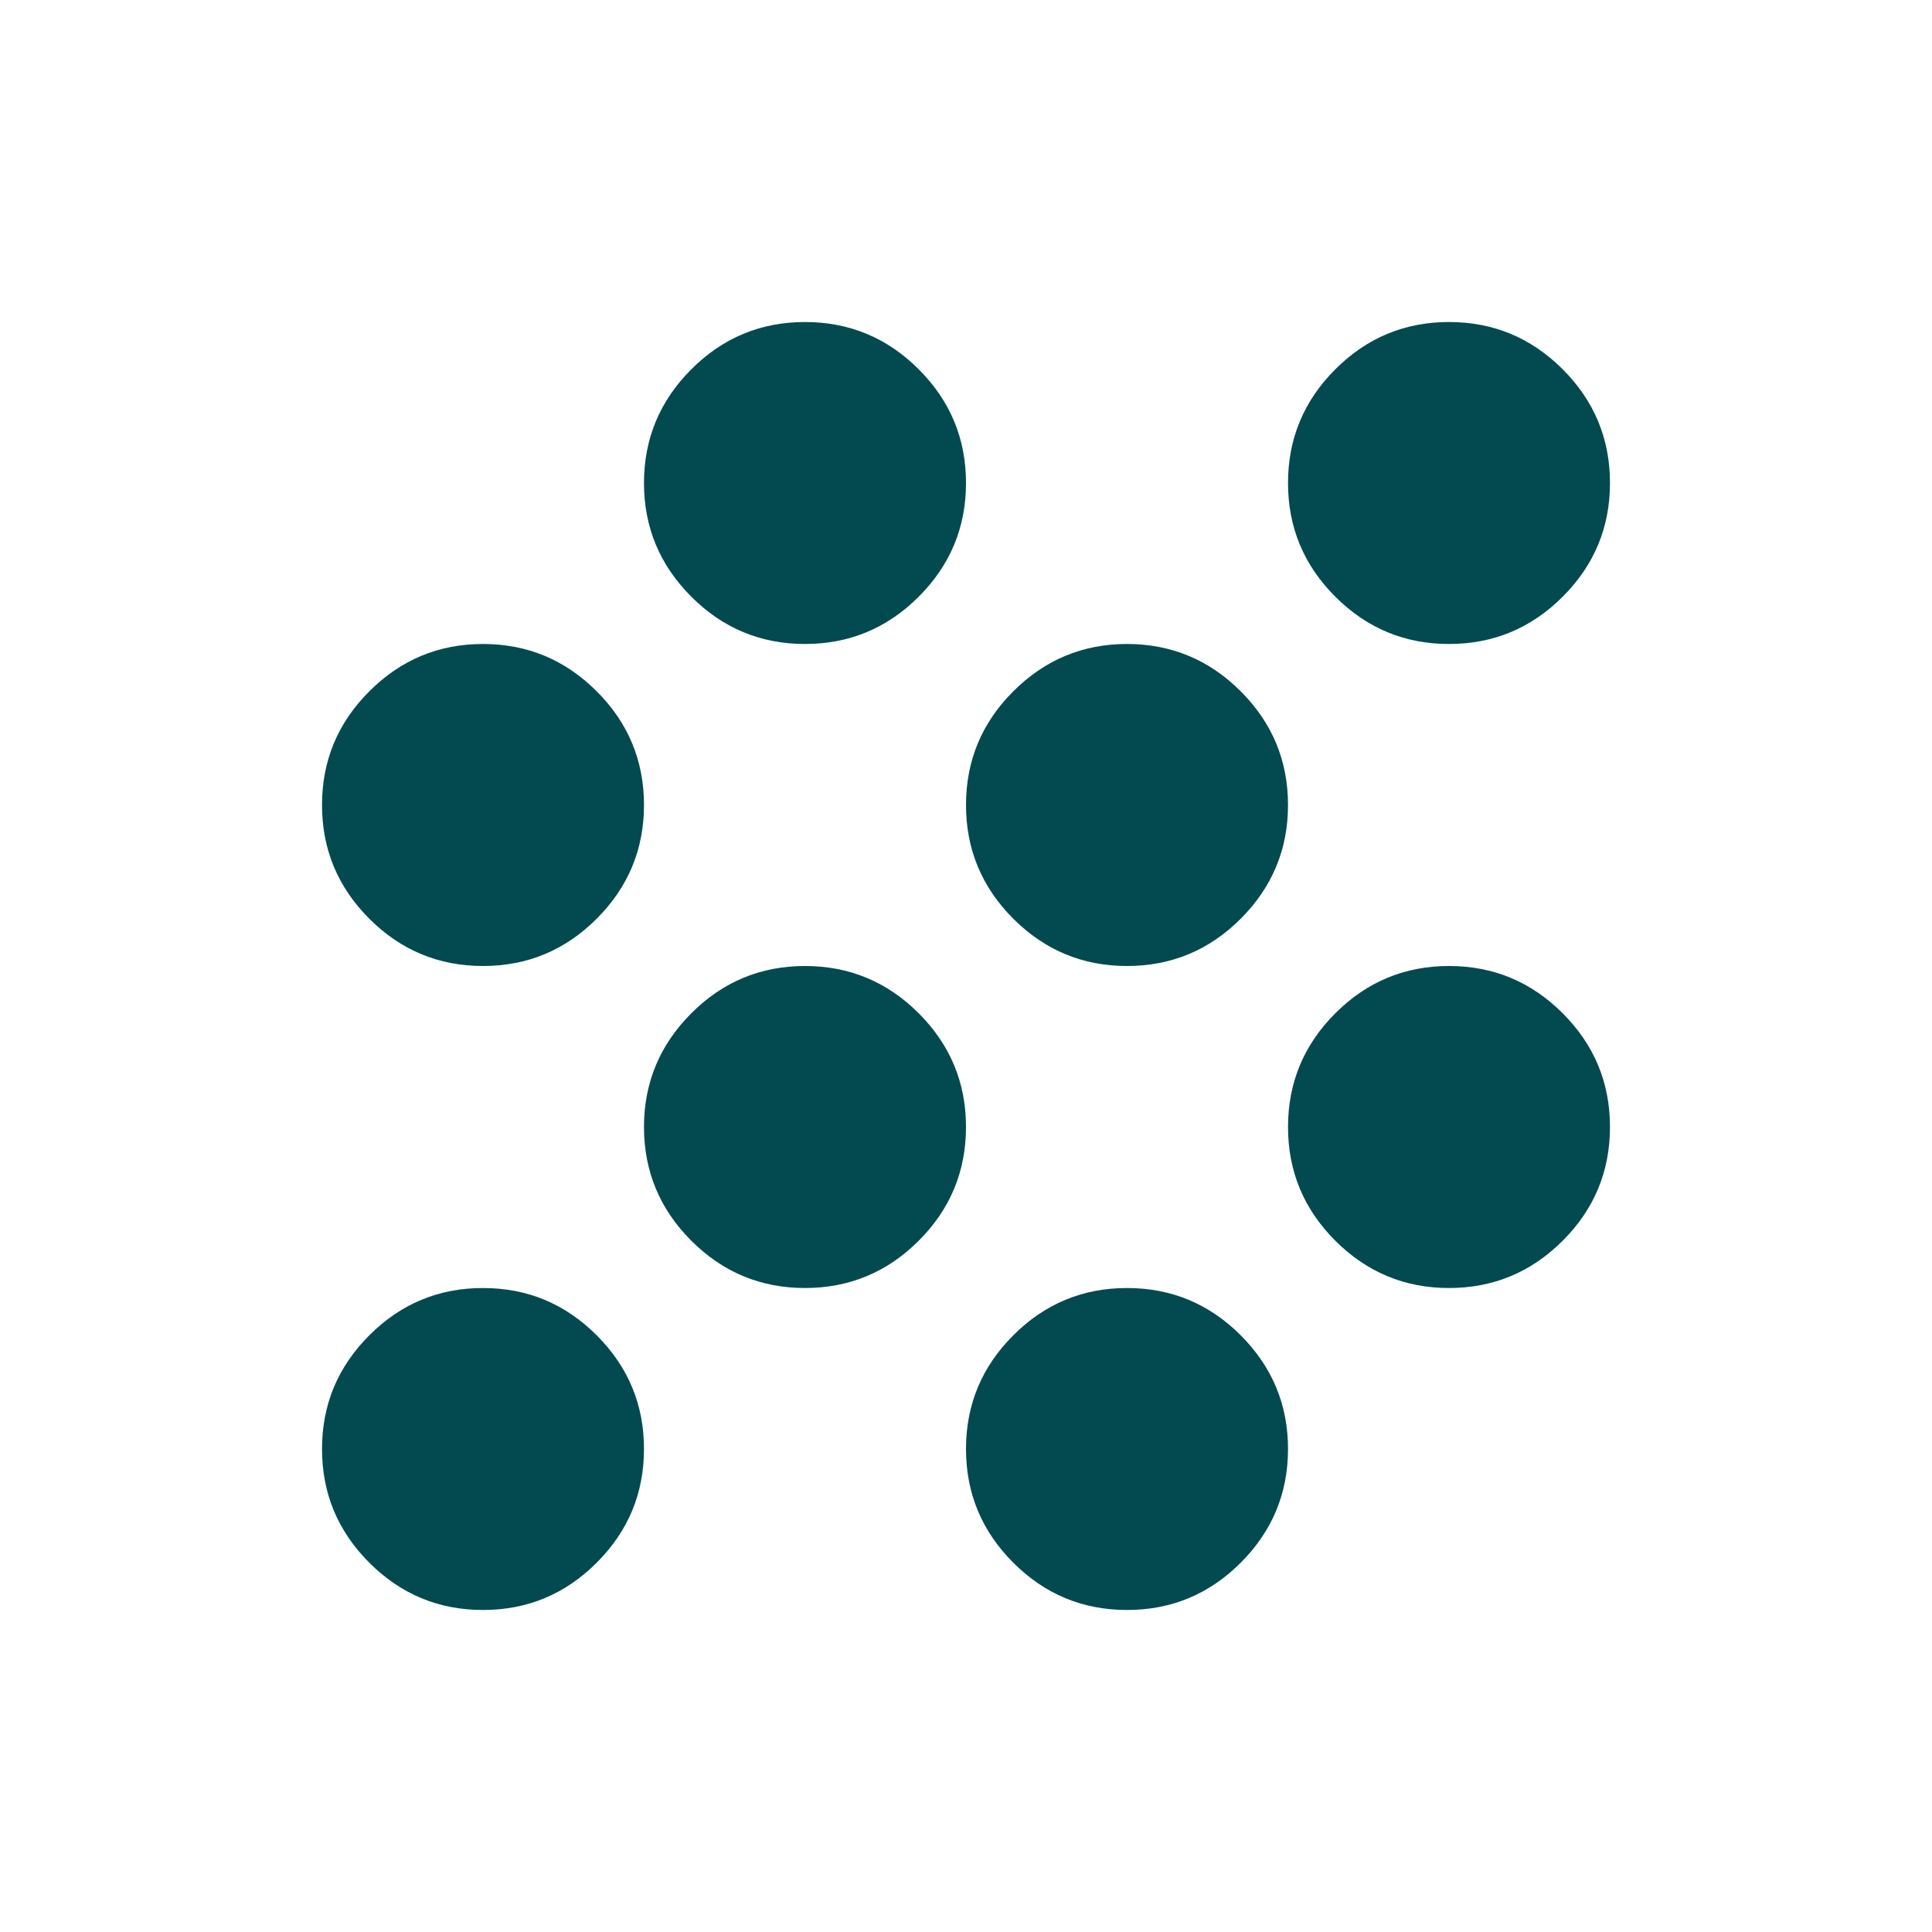 <svg width="40" height="40" viewBox="0 0 40 40" fill="none" xmlns="http://www.w3.org/2000/svg">
<mask id="mask0_213_289" style="mask-type:alpha" maskUnits="userSpaceOnUse" x="0" y="0" width="40" height="40">
<rect width="40" height="40" fill="#D9D9D9"/>
</mask>
<g mask="url(#mask0_213_289)">
<path d="M10 33.333C9.083 33.333 8.299 33.007 7.646 32.354C6.993 31.701 6.667 30.917 6.667 30C6.667 29.083 6.993 28.299 7.646 27.646C8.299 26.993 9.083 26.667 10 26.667C10.917 26.667 11.701 26.993 12.354 27.646C13.007 28.299 13.333 29.083 13.333 30C13.333 30.917 13.007 31.701 12.354 32.354C11.701 33.007 10.917 33.333 10 33.333ZM23.333 33.333C22.417 33.333 21.632 33.007 20.979 32.354C20.326 31.701 20 30.917 20 30C20 29.083 20.326 28.299 20.979 27.646C21.632 26.993 22.417 26.667 23.333 26.667C24.25 26.667 25.035 26.993 25.688 27.646C26.34 28.299 26.667 29.083 26.667 30C26.667 30.917 26.34 31.701 25.688 32.354C25.035 33.007 24.25 33.333 23.333 33.333ZM16.667 26.667C15.75 26.667 14.965 26.34 14.313 25.688C13.66 25.035 13.333 24.25 13.333 23.333C13.333 22.417 13.66 21.632 14.313 20.979C14.965 20.326 15.75 20 16.667 20C17.583 20 18.368 20.326 19.021 20.979C19.674 21.632 20 22.417 20 23.333C20 24.25 19.674 25.035 19.021 25.688C18.368 26.34 17.583 26.667 16.667 26.667ZM30 26.667C29.083 26.667 28.299 26.34 27.646 25.688C26.993 25.035 26.667 24.25 26.667 23.333C26.667 22.417 26.993 21.632 27.646 20.979C28.299 20.326 29.083 20 30 20C30.917 20 31.701 20.326 32.354 20.979C33.007 21.632 33.333 22.417 33.333 23.333C33.333 24.25 33.007 25.035 32.354 25.688C31.701 26.34 30.917 26.667 30 26.667ZM10 20C9.083 20 8.299 19.674 7.646 19.021C6.993 18.368 6.667 17.583 6.667 16.667C6.667 15.75 6.993 14.965 7.646 14.313C8.299 13.66 9.083 13.333 10 13.333C10.917 13.333 11.701 13.66 12.354 14.313C13.007 14.965 13.333 15.75 13.333 16.667C13.333 17.583 13.007 18.368 12.354 19.021C11.701 19.674 10.917 20 10 20ZM23.333 20C22.417 20 21.632 19.674 20.979 19.021C20.326 18.368 20 17.583 20 16.667C20 15.75 20.326 14.965 20.979 14.313C21.632 13.66 22.417 13.333 23.333 13.333C24.25 13.333 25.035 13.66 25.688 14.313C26.34 14.965 26.667 15.75 26.667 16.667C26.667 17.583 26.34 18.368 25.688 19.021C25.035 19.674 24.25 20 23.333 20ZM16.667 13.333C15.75 13.333 14.965 13.007 14.313 12.354C13.66 11.701 13.333 10.917 13.333 10C13.333 9.083 13.66 8.299 14.313 7.646C14.965 6.993 15.75 6.667 16.667 6.667C17.583 6.667 18.368 6.993 19.021 7.646C19.674 8.299 20 9.083 20 10C20 10.917 19.674 11.701 19.021 12.354C18.368 13.007 17.583 13.333 16.667 13.333ZM30 13.333C29.083 13.333 28.299 13.007 27.646 12.354C26.993 11.701 26.667 10.917 26.667 10C26.667 9.083 26.993 8.299 27.646 7.646C28.299 6.993 29.083 6.667 30 6.667C30.917 6.667 31.701 6.993 32.354 7.646C33.007 8.299 33.333 9.083 33.333 10C33.333 10.917 33.007 11.701 32.354 12.354C31.701 13.007 30.917 13.333 30 13.333Z" fill="#024A50"/>
</g>
</svg>
